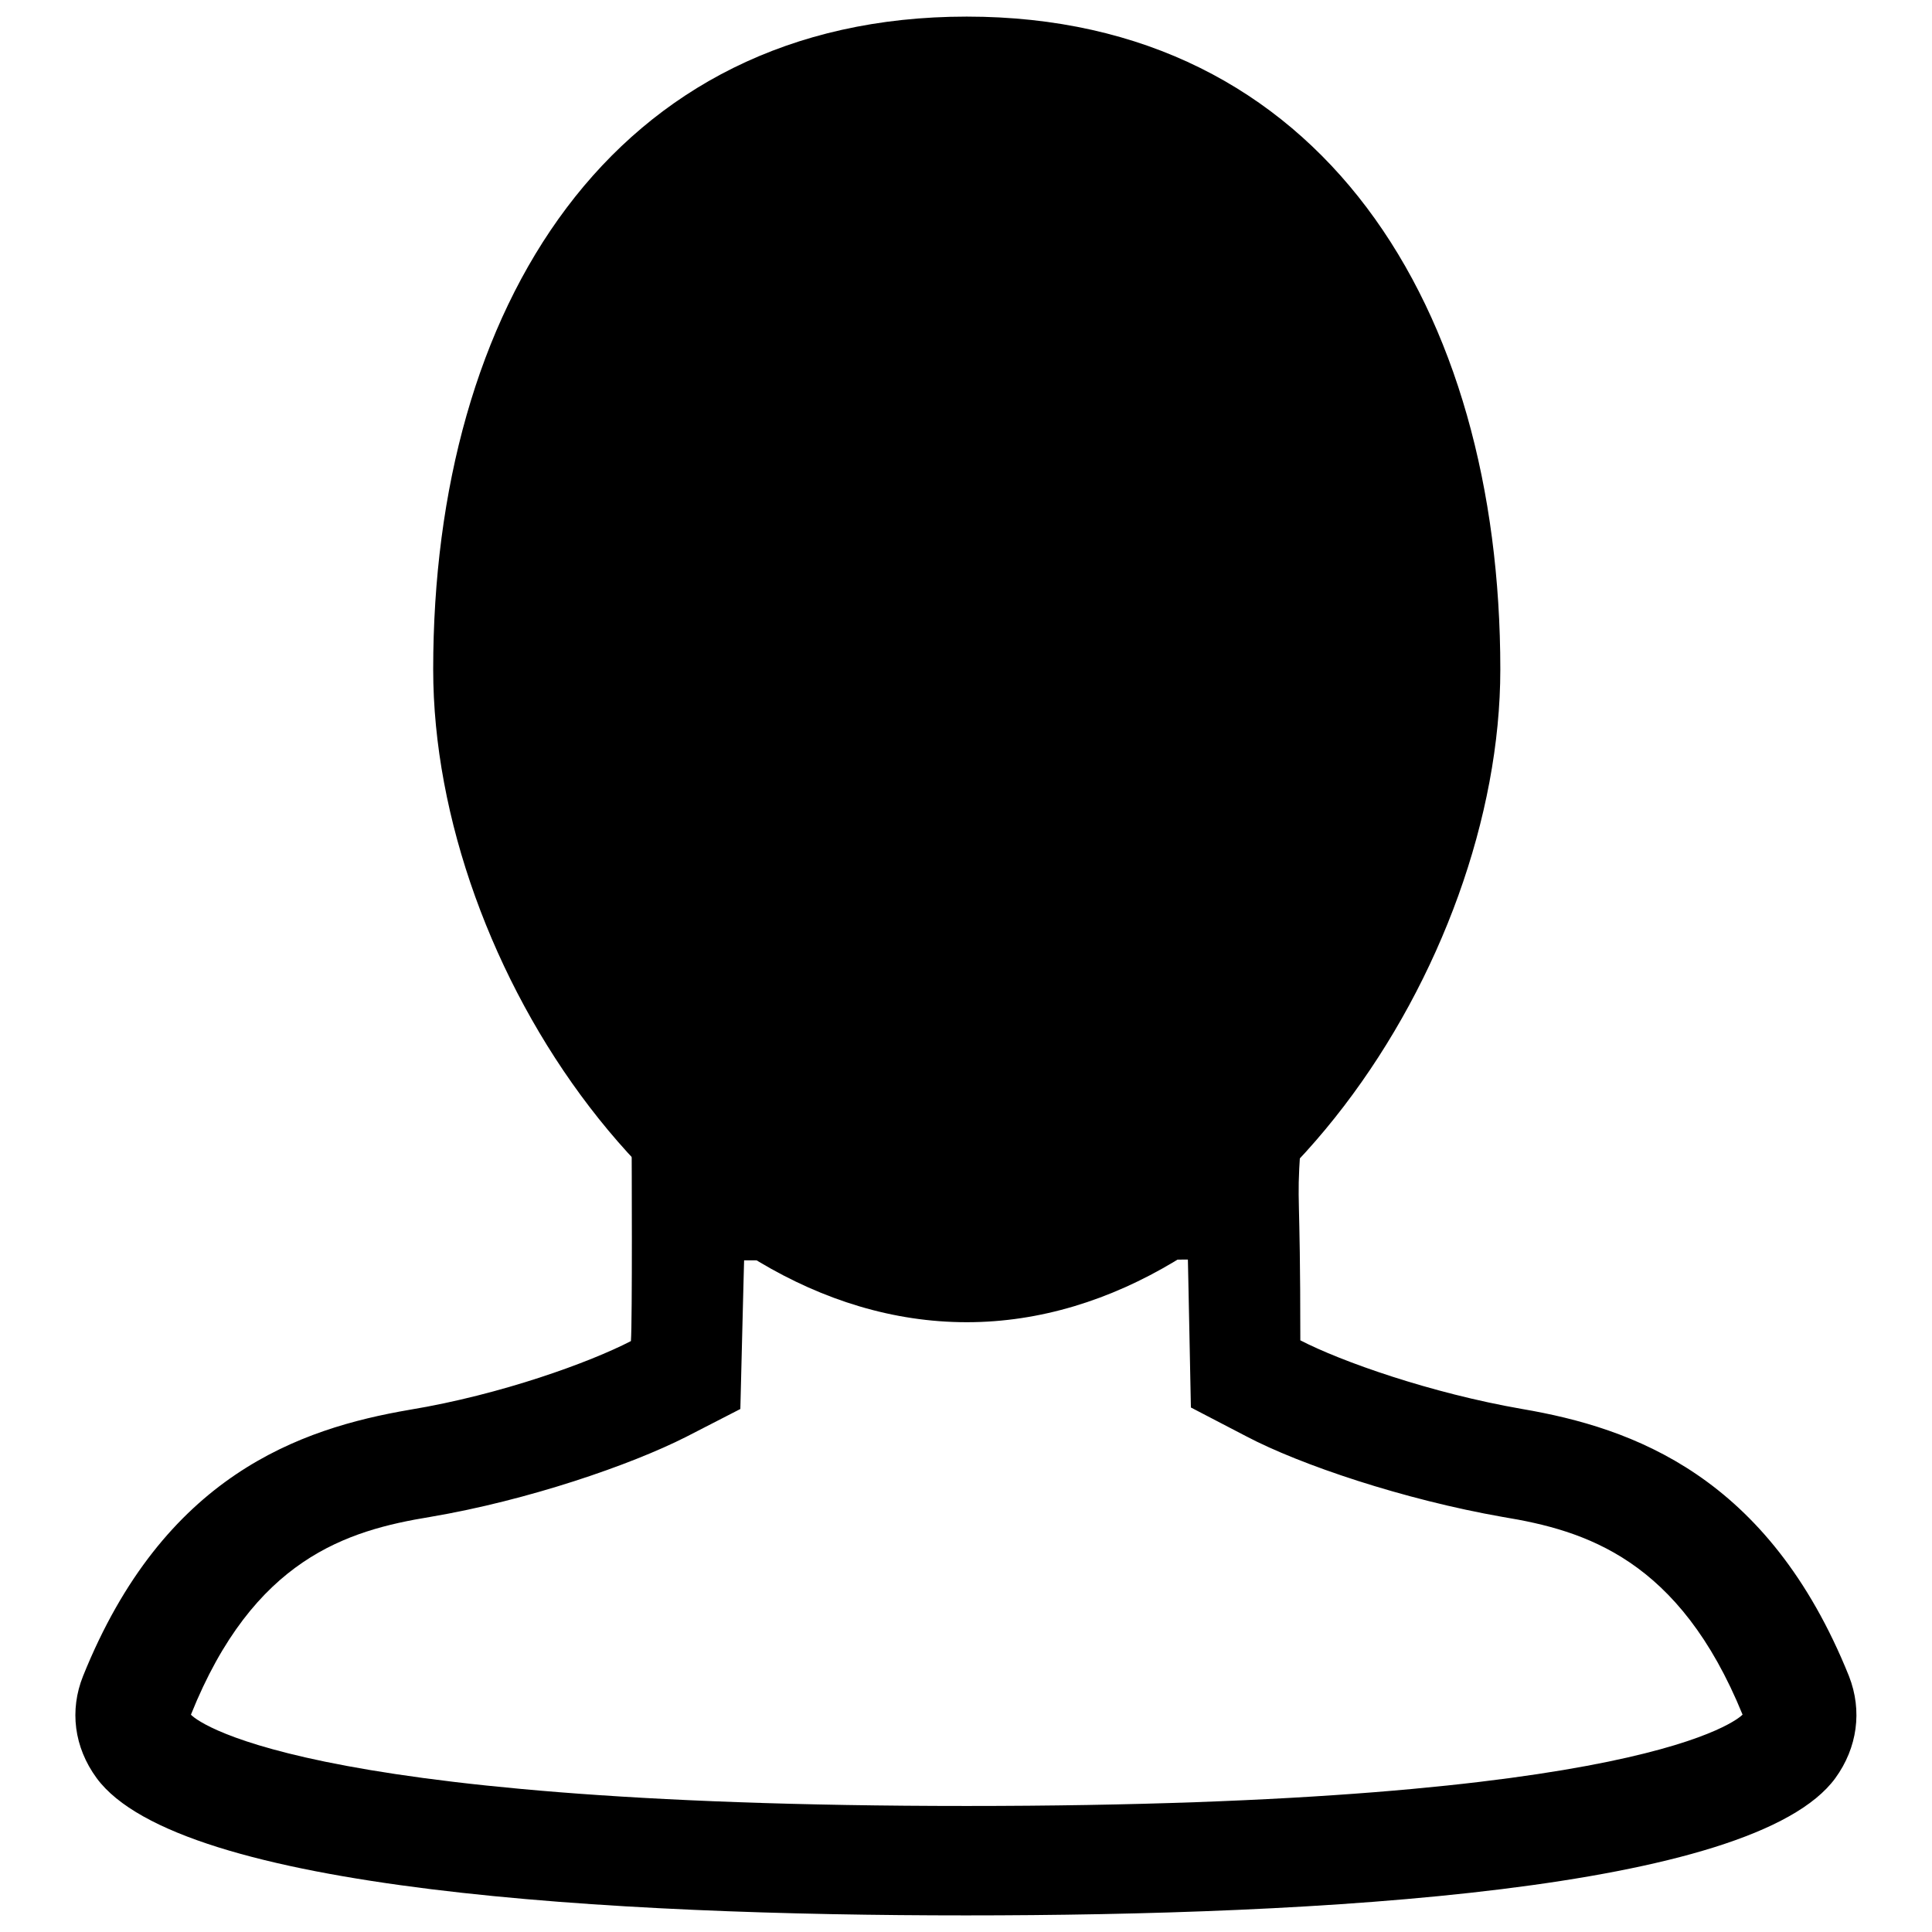 <?xml version="1.0" encoding="utf-8"?>
<!-- Svg Vector Icons : http://www.onlinewebfonts.com/icon -->
<!DOCTYPE svg PUBLIC "-//W3C//DTD SVG 1.1//EN" "http://www.w3.org/Graphics/SVG/1.1/DTD/svg11.dtd">
<svg version="1.1" xmlns="http://www.w3.org/2000/svg" xmlns:xlink="http://www.w3.org/1999/xlink" x="0px" y="0px" viewBox="0 0 256 256" enable-background="new 0 0 256 256" xml:space="preserve">
<g><g><path fill="#000000" d="M157.4,166.9c0-0.5,0.4,19.6,0.4,19.6l7.3,3.8c7.2,3.8,20.9,8.4,34,10.7c11,1.8,23.4,5.6,31.8,26.2c-0.5,0.5-12.8,12.1-102.8,12.1c-90,0-102.4-11.6-102.8-12.1C33.6,206.5,46,202.8,57,201c13-2.2,26.6-6.9,33.9-10.6l7.2-3.7c0,0,0.5-20.2,0.5-19.7C115.1,167,156.7,166.9,157.4,166.9 M172.3,152.4l-63.3,0.1l-25.3,0c0,0,0.1,22.7-0.1,25.2c-5.4,2.8-17.2,7.1-29.3,9.1c-14.6,2.5-32.6,8.7-43.3,35.3c-1.8,4.5-1.2,9.4,1.8,13.5c11,15,68.7,18.2,115.2,18.2c46.5,0,104.3-3.2,115.2-18.2c2.9-4,3.6-8.9,1.8-13.5c-10.7-26.6-28.7-32.9-43.3-35.4c-12.1-2.1-24-6.3-29.4-9.1C172.3,156.8,171.8,160.1,172.3,152.4L172.3,152.4z"/><path fill="#000000" d="M128.1,17.9c36.7,0,55,31.7,55,70.8c0,32-24.6,70.8-55,70.8c-30.4,0-55-38.7-55-70.8C73,49.6,91.4,17.9,128.1,17.9z"/><path fill="#000000" d="M128.1,2.2c47.1,0,70.7,38.7,70.7,86.5c0,39-31.7,86.5-70.7,86.5c-39,0-70.7-47.2-70.7-86.5C57.4,40.9,81,2.2,128.1,2.2z"/><path fill="#000000" d="M128.1,17.9c36.7,0,55,31.7,55,70.8c0,32-24.6,70.8-55,70.8c-30.4,0-55-38.7-55-70.8C73,49.6,91.4,17.9,128.1,17.9z"/><path fill="#000000" d="M168.2,134.3l-0.8,1.1L168.2,134.3z"/></g></g>
</svg>